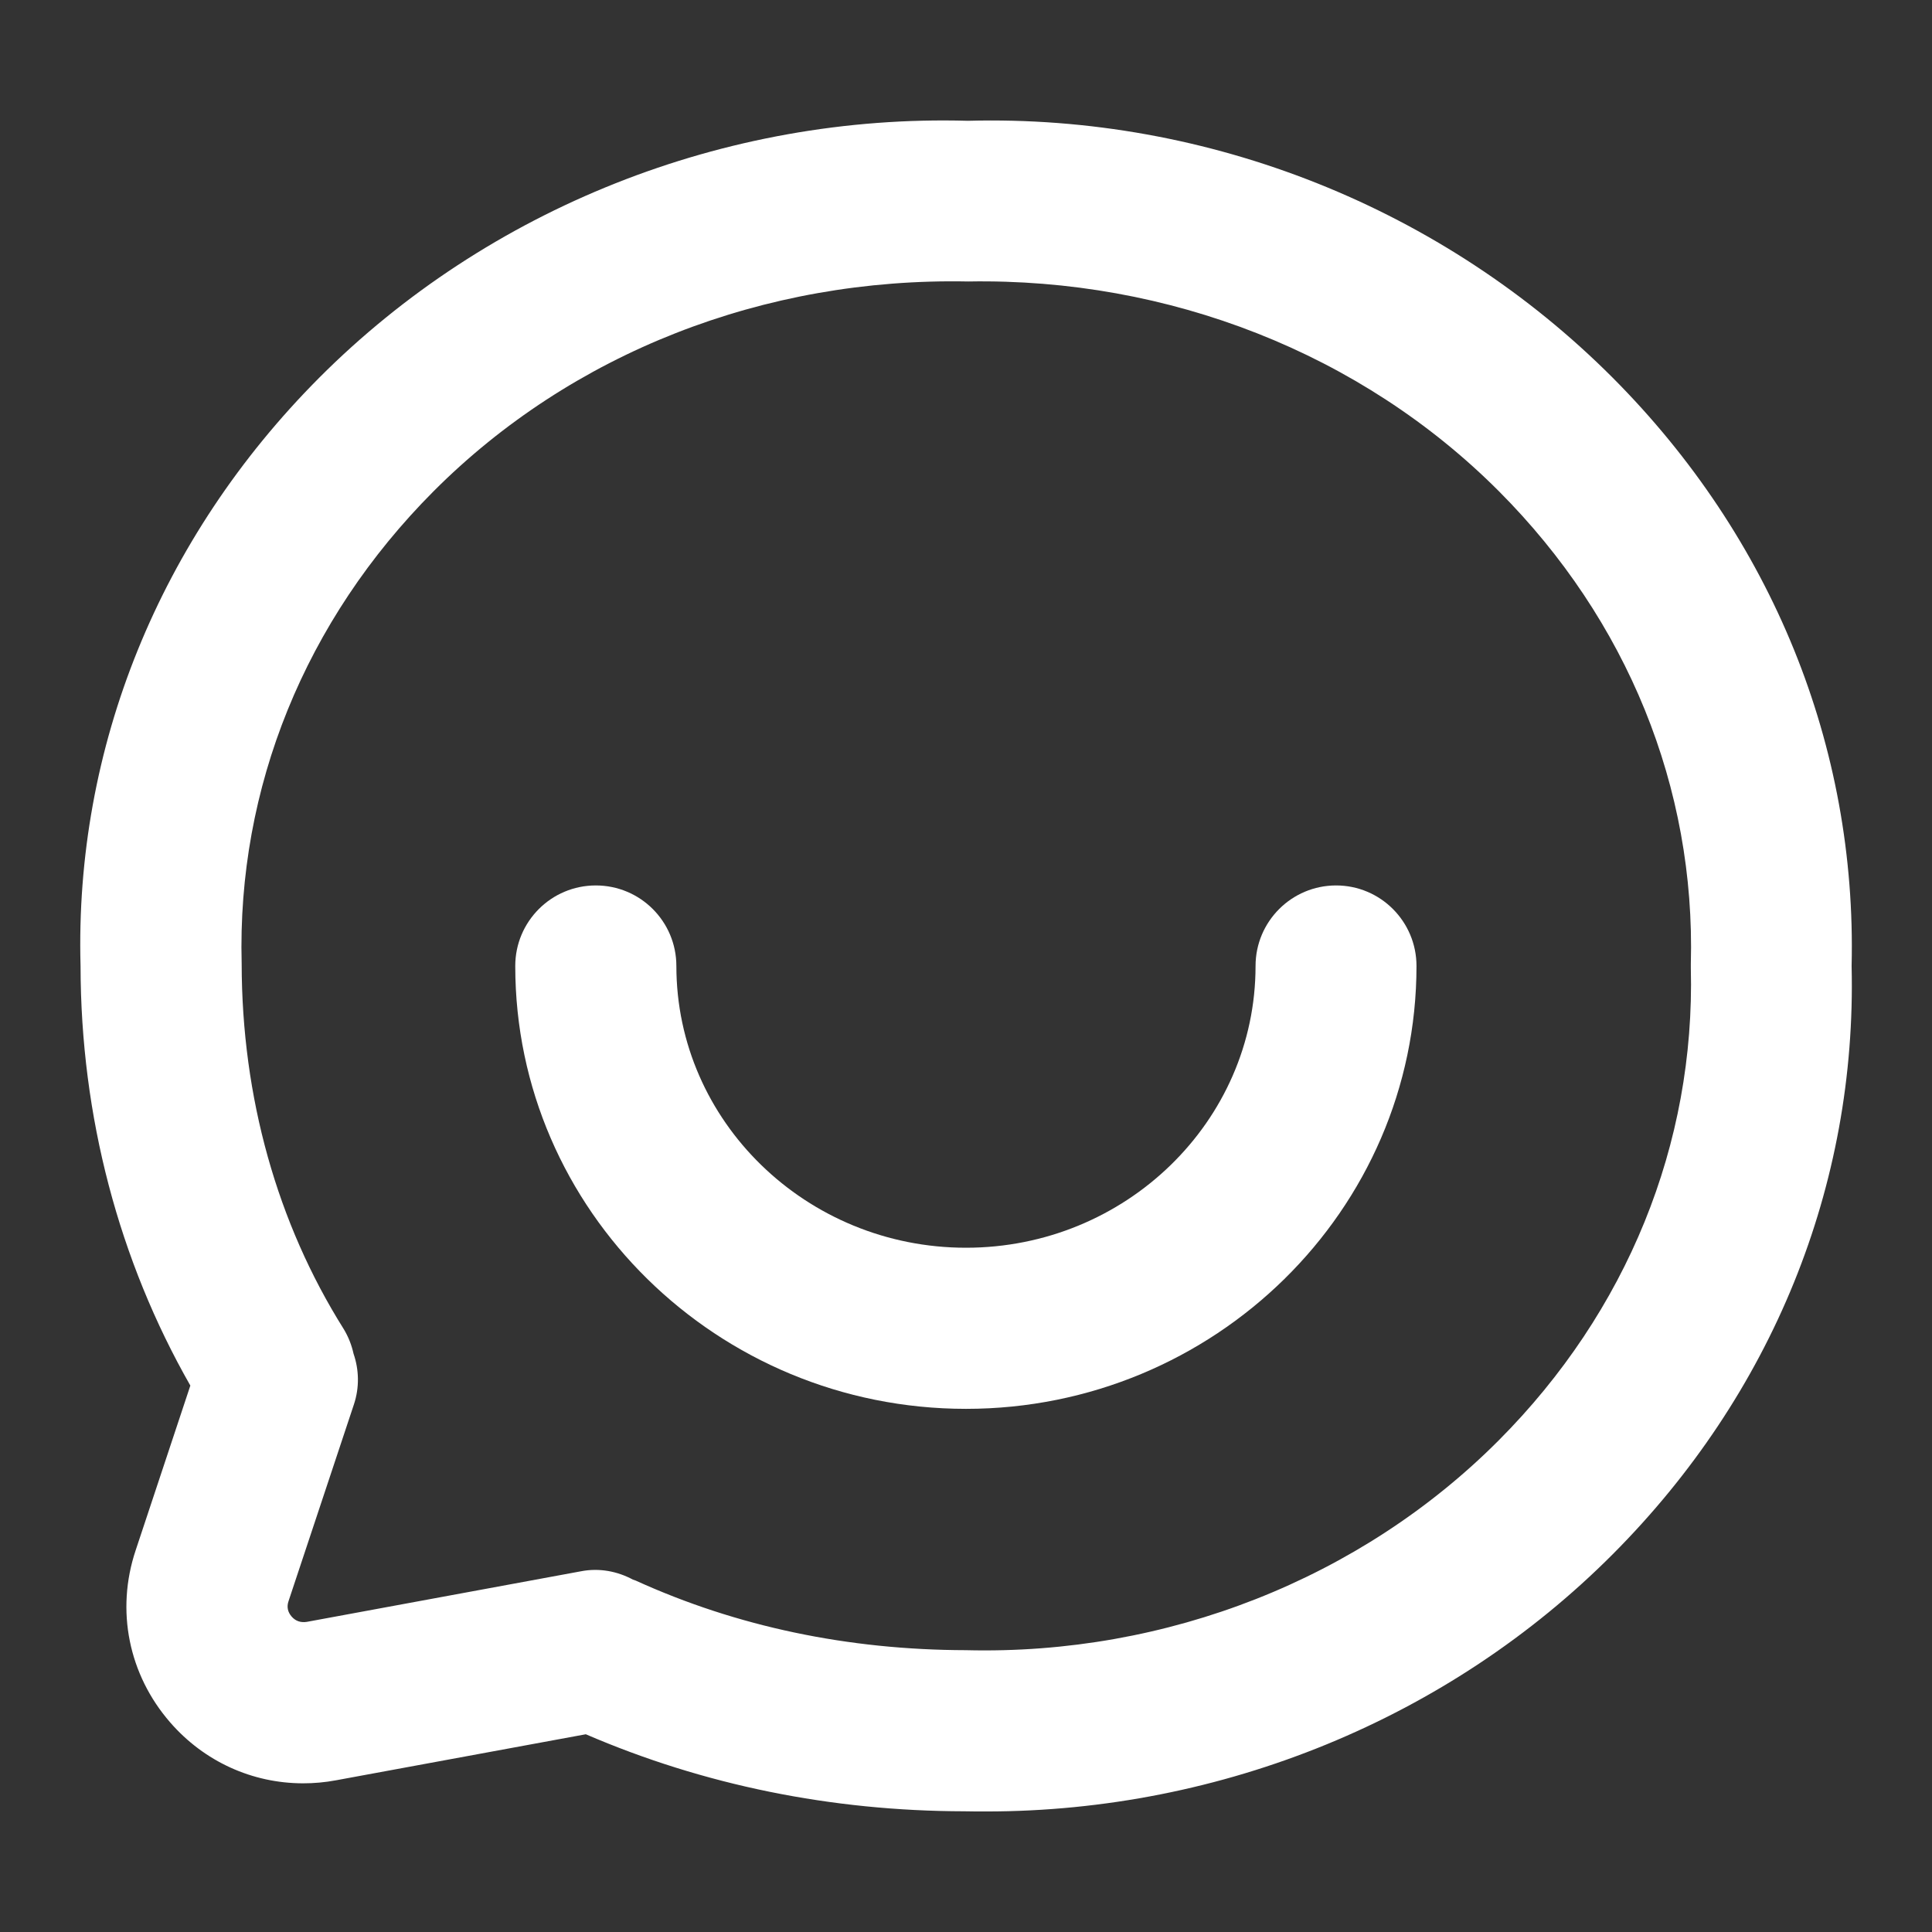 <svg width="23" height="23" viewBox="0 0 23 23" fill="none" xmlns="http://www.w3.org/2000/svg">
<rect x="0" y="0" width="23" height="23" fill="#333333" stroke="none"/>
<path d="M19.199 4.497C17.189 2.482 14.393 1.361 11.522 1.438C8.627 1.357 5.81 2.482 3.8 4.497C1.898 6.406 0.887 8.904 0.959 11.5C0.961 13.288 1.415 15.004 2.266 16.495L1.615 18.456C1.376 19.171 1.531 19.936 2.026 20.505C2.432 20.972 3.005 21.23 3.609 21.23C3.737 21.23 3.867 21.219 4 21.194L6.974 20.646C8.375 21.25 9.894 21.56 11.479 21.563C11.567 21.565 11.652 21.565 11.74 21.565C14.545 21.565 17.252 20.458 19.201 18.501C21.097 16.599 22.106 14.115 22.043 11.5C22.106 8.886 21.097 6.402 19.199 4.497ZM17.84 17.149C16.201 18.793 13.892 19.705 11.5 19.645C10.094 19.642 8.771 19.364 7.567 18.816C7.555 18.811 7.544 18.809 7.535 18.805C7.351 18.706 7.135 18.663 6.915 18.706L3.652 19.308C3.58 19.319 3.519 19.299 3.472 19.245C3.425 19.191 3.411 19.128 3.436 19.058L4.213 16.72C4.281 16.516 4.274 16.305 4.209 16.116C4.186 16.013 4.148 15.914 4.09 15.819C3.299 14.559 2.879 13.063 2.877 11.473C2.821 9.38 3.632 7.383 5.161 5.849C6.801 4.205 9.092 3.302 11.527 3.351C13.912 3.309 16.205 4.205 17.845 5.849C19.374 7.383 20.185 9.38 20.129 11.473V11.525C20.181 13.618 19.37 15.615 17.84 17.149Z" fill="white"/>
<path d="M15.906 10.541C15.377 10.541 14.947 10.97 14.947 11.5C14.947 13.349 13.4 14.854 11.5 14.854C9.6 14.854 8.052 13.349 8.052 11.5C8.052 10.97 7.623 10.541 7.093 10.541C6.563 10.541 6.134 10.97 6.134 11.5C6.134 14.406 8.539 16.772 11.5 16.772C14.458 16.772 16.863 14.406 16.863 11.5C16.863 10.97 16.434 10.541 15.906 10.541Z" fill="white"/>
</svg>
